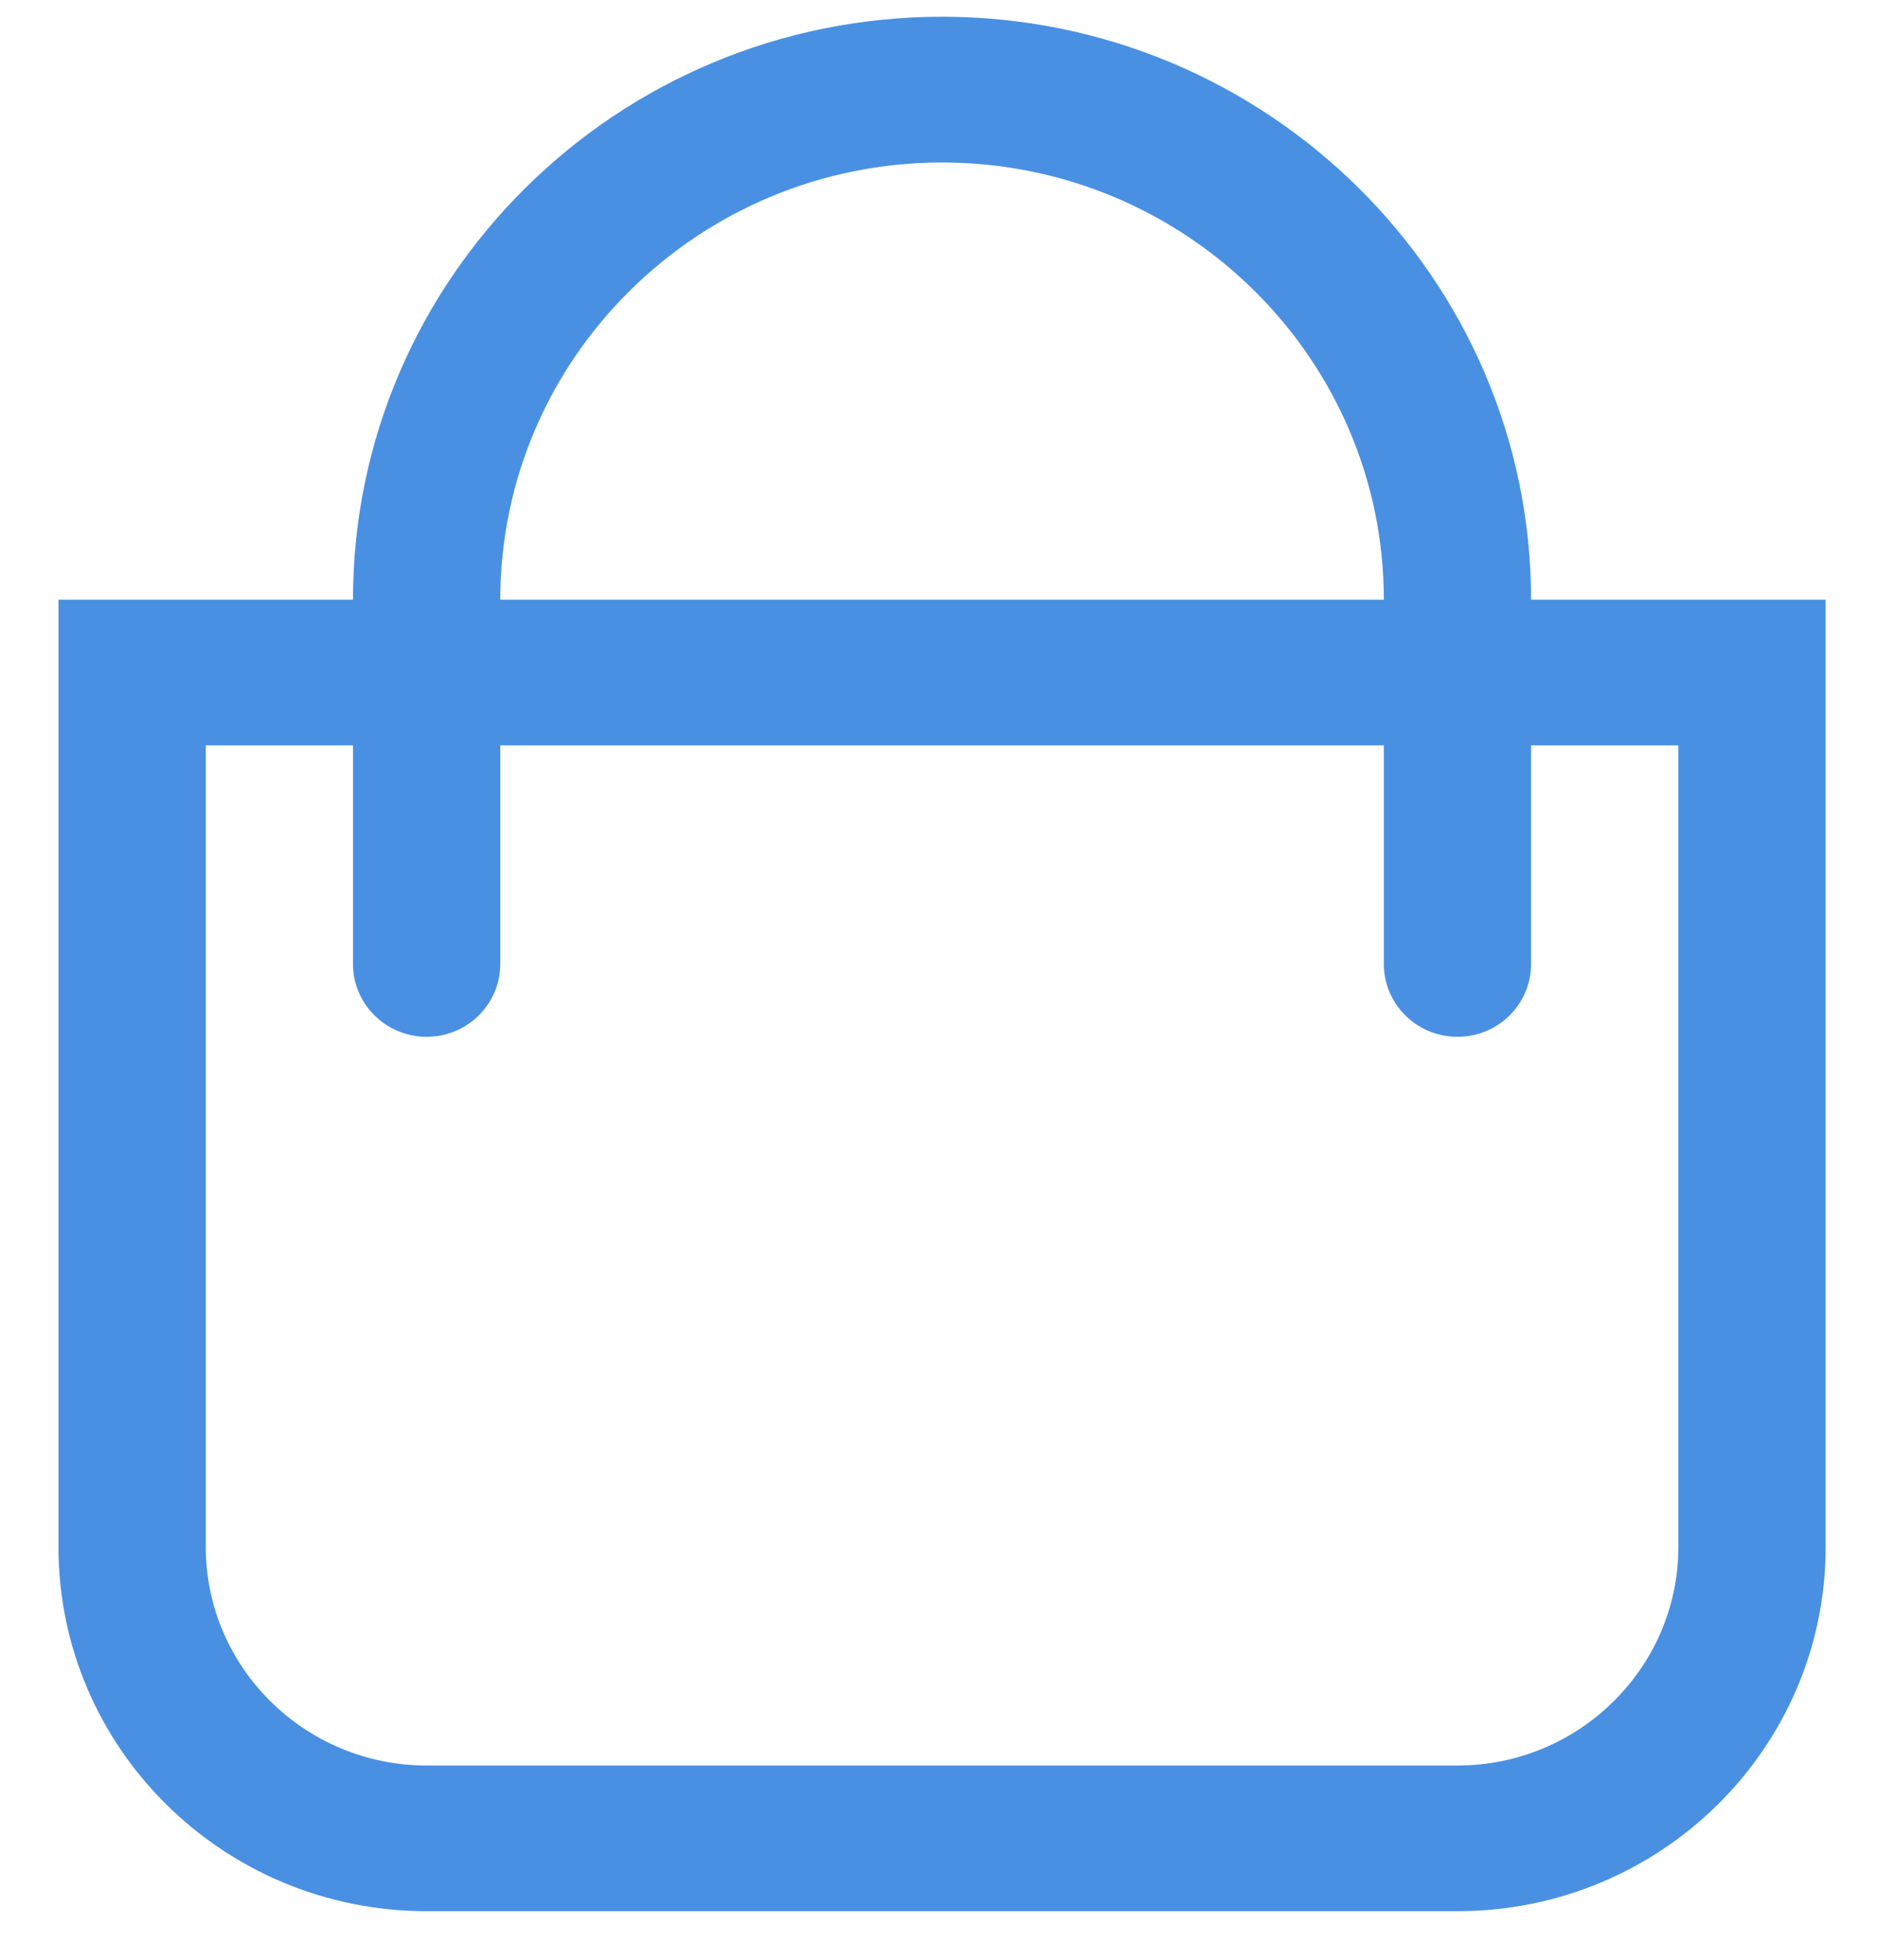 <?xml version="1.0" encoding="UTF-8"?>
<svg width="23px" height="24px" viewBox="0 0 23 24" version="1.1" xmlns="http://www.w3.org/2000/svg" xmlns:xlink="http://www.w3.org/1999/xlink">
    <!-- Generator: Sketch 49.3 (51167) - http://www.bohemiancoding.com/sketch -->
    <title>Fill 1</title>
    <desc>Created with Sketch.</desc>
    <defs></defs>
    <g id="Website" stroke="none" stroke-width="1" fill="none" fill-rule="evenodd">
        <g id="Sedan" transform="translate(-382, -1375)" fill="#4A90E2">
            <g id="Group-14" transform="translate(0, 909)">
                <g id="Group-2" transform="translate(273, 461)">
                    <path d="M129.555,23.944 C129.555,25.419 128.341,26.621 126.85,26.621 L114.225,26.621 C112.734,26.621 111.52,25.419 111.52,23.944 L111.52,14.128 L113.323,14.128 L113.323,16.805 C113.323,17.298 113.727,17.697 114.225,17.697 C114.723,17.697 115.127,17.298 115.127,16.805 L115.127,14.128 L125.948,14.128 L125.948,16.805 C125.948,17.298 126.351,17.697 126.85,17.697 C127.348,17.697 127.751,17.298 127.751,16.805 L127.751,14.128 L129.555,14.128 L129.555,23.944 Z M120.537,6.99 C123.521,6.99 125.948,9.391 125.948,12.344 L115.127,12.344 C115.127,9.391 117.555,6.99 120.537,6.99 Z M127.751,12.344 C127.751,8.407 124.515,5.205 120.537,5.205 C116.559,5.205 113.323,8.407 113.323,12.344 L109.716,12.344 L109.716,23.944 C109.716,26.407 111.735,28.405 114.225,28.405 L126.85,28.405 C129.341,28.405 131.359,26.407 131.359,23.944 L131.359,12.344 L127.751,12.344 Z" id="Fill-1"></path>
                </g>
            </g>
        </g>
    </g>
</svg>